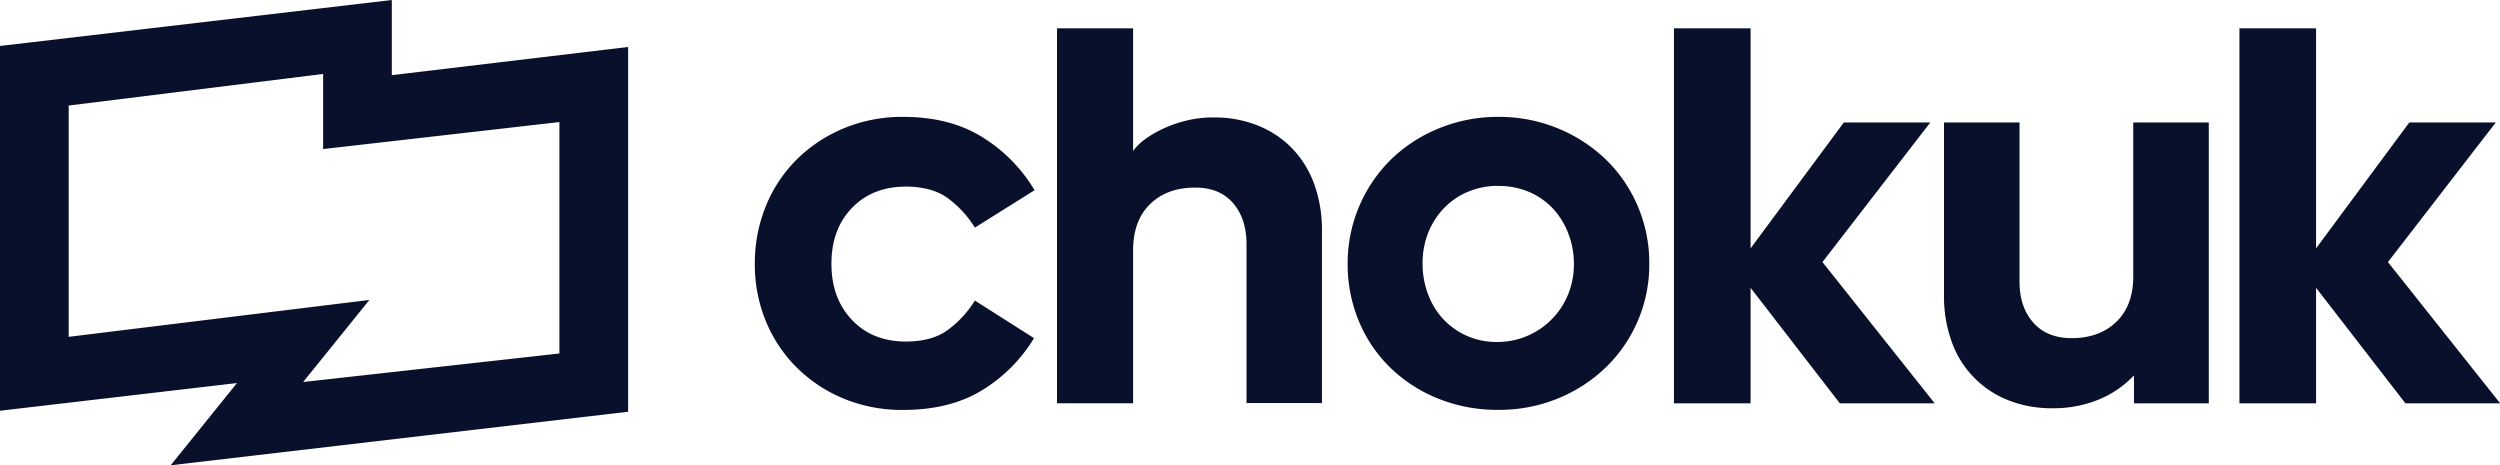 <svg xmlns="http://www.w3.org/2000/svg" viewBox="0 0 770.14 143.33"><path d="M120.7,0,0,14.16V126.53L73,118,52.58,143.33,193.5,126.84V14.47l-72.8,8.68ZM21.16,32.49l.18,0,78.2-9.71V45.92l72.79-8.32v71.28l-1.15.14-77.79,8.66,20.4-25.28L21.16,103.76V32.49Zm297.38,71.68a47.92,47.92,0,0,1-16.11,16.11q-9.87,6-24.2,6a46.8,46.8,0,0,1-18.46-3.54,44.81,44.81,0,0,1-14.42-9.61,43.28,43.28,0,0,1-9.45-14.25,45.74,45.74,0,0,1-3.37-17.62,46.37,46.37,0,0,1,3.37-17.71,43.05,43.05,0,0,1,9.45-14.34,45,45,0,0,1,14.42-9.61A46.8,46.8,0,0,1,278.23,36q14.34,0,24.37,6.24a48.09,48.09,0,0,1,16.1,16.36L300.32,70.11a32.67,32.67,0,0,0-8.26-9q-4.89-3.61-13-3.62-10.27,0-16.61,6.57t-6.32,17.21q0,10.62,6.32,17.28t16.61,6.66q8.1,0,13-3.62a32.67,32.67,0,0,0,8.26-9ZM349.06,46.5A15.78,15.78,0,0,1,352.6,43a32,32,0,0,1,5.57-3.29,40,40,0,0,1,7.16-2.53,34.55,34.55,0,0,1,8.52-1,35.74,35.74,0,0,1,13.74,2.53,30.59,30.59,0,0,1,10.54,7.08,31.1,31.1,0,0,1,6.75,11,41.52,41.52,0,0,1,2.36,14.25v53.12H384V75.16q0-7.74-4.13-12.56t-11.72-4.81q-8.61,0-13.83,5.06T349.06,77v47.22H325.62V8.72h23.44ZM461.54,36A47.67,47.67,0,0,1,480,39.58a46.69,46.69,0,0,1,14.75,9.61,43.91,43.91,0,0,1,9.78,14.34,44.49,44.49,0,0,1,3.54,17.71,44,44,0,0,1-13.32,31.87A46.52,46.52,0,0,1,480,122.72a47.67,47.67,0,0,1-18.47,3.54,48.53,48.53,0,0,1-18.47-3.46,45.46,45.46,0,0,1-14.75-9.52,42.8,42.8,0,0,1-9.7-14.34,45.45,45.45,0,0,1-3.46-17.7,44.9,44.9,0,0,1,13.24-32,45.66,45.66,0,0,1,14.67-9.61A47.63,47.63,0,0,1,461.54,36Zm0,21.25a23.92,23.92,0,0,0-9.19,1.77,21.86,21.86,0,0,0-7.42,5A23.26,23.26,0,0,0,440,71.62a25.49,25.49,0,0,0-1.77,9.62A26.65,26.65,0,0,0,440,90.85a22.88,22.88,0,0,0,4.73,7.59A22.33,22.33,0,0,0,461,105.35,23.49,23.49,0,0,0,483,90.85a24.53,24.53,0,0,0,1.85-9.61A25.49,25.49,0,0,0,483,71.62,23.26,23.26,0,0,0,478.15,64a21.86,21.86,0,0,0-7.42-5A23.92,23.92,0,0,0,461.54,57.29ZM568,37.73h26.64l-33.22,43,34.57,43.51H566.77L539.28,88.66v35.58H515.67V8.72h23.61V76.51Zm89.38,86.51v-8.6a30.92,30.92,0,0,1-10.8,7.42,36.57,36.57,0,0,1-14.33,2.7,36,36,0,0,1-13.75-2.53,30.15,30.15,0,0,1-17.28-18,41.07,41.07,0,0,1-2.36-14.33V37.73h23.27V86.8q0,7.76,4.22,12.56t11.8,4.81q8.6,0,13.83-5.06T657.16,85V37.73h23.27v86.51Zm84.82-86.51h26.64l-33.22,43,34.57,43.51H741L713.48,88.66v35.58H689.87V8.72h23.61V76.51Z" style="fill:#09102b;fill-rule:evenodd"/></svg>